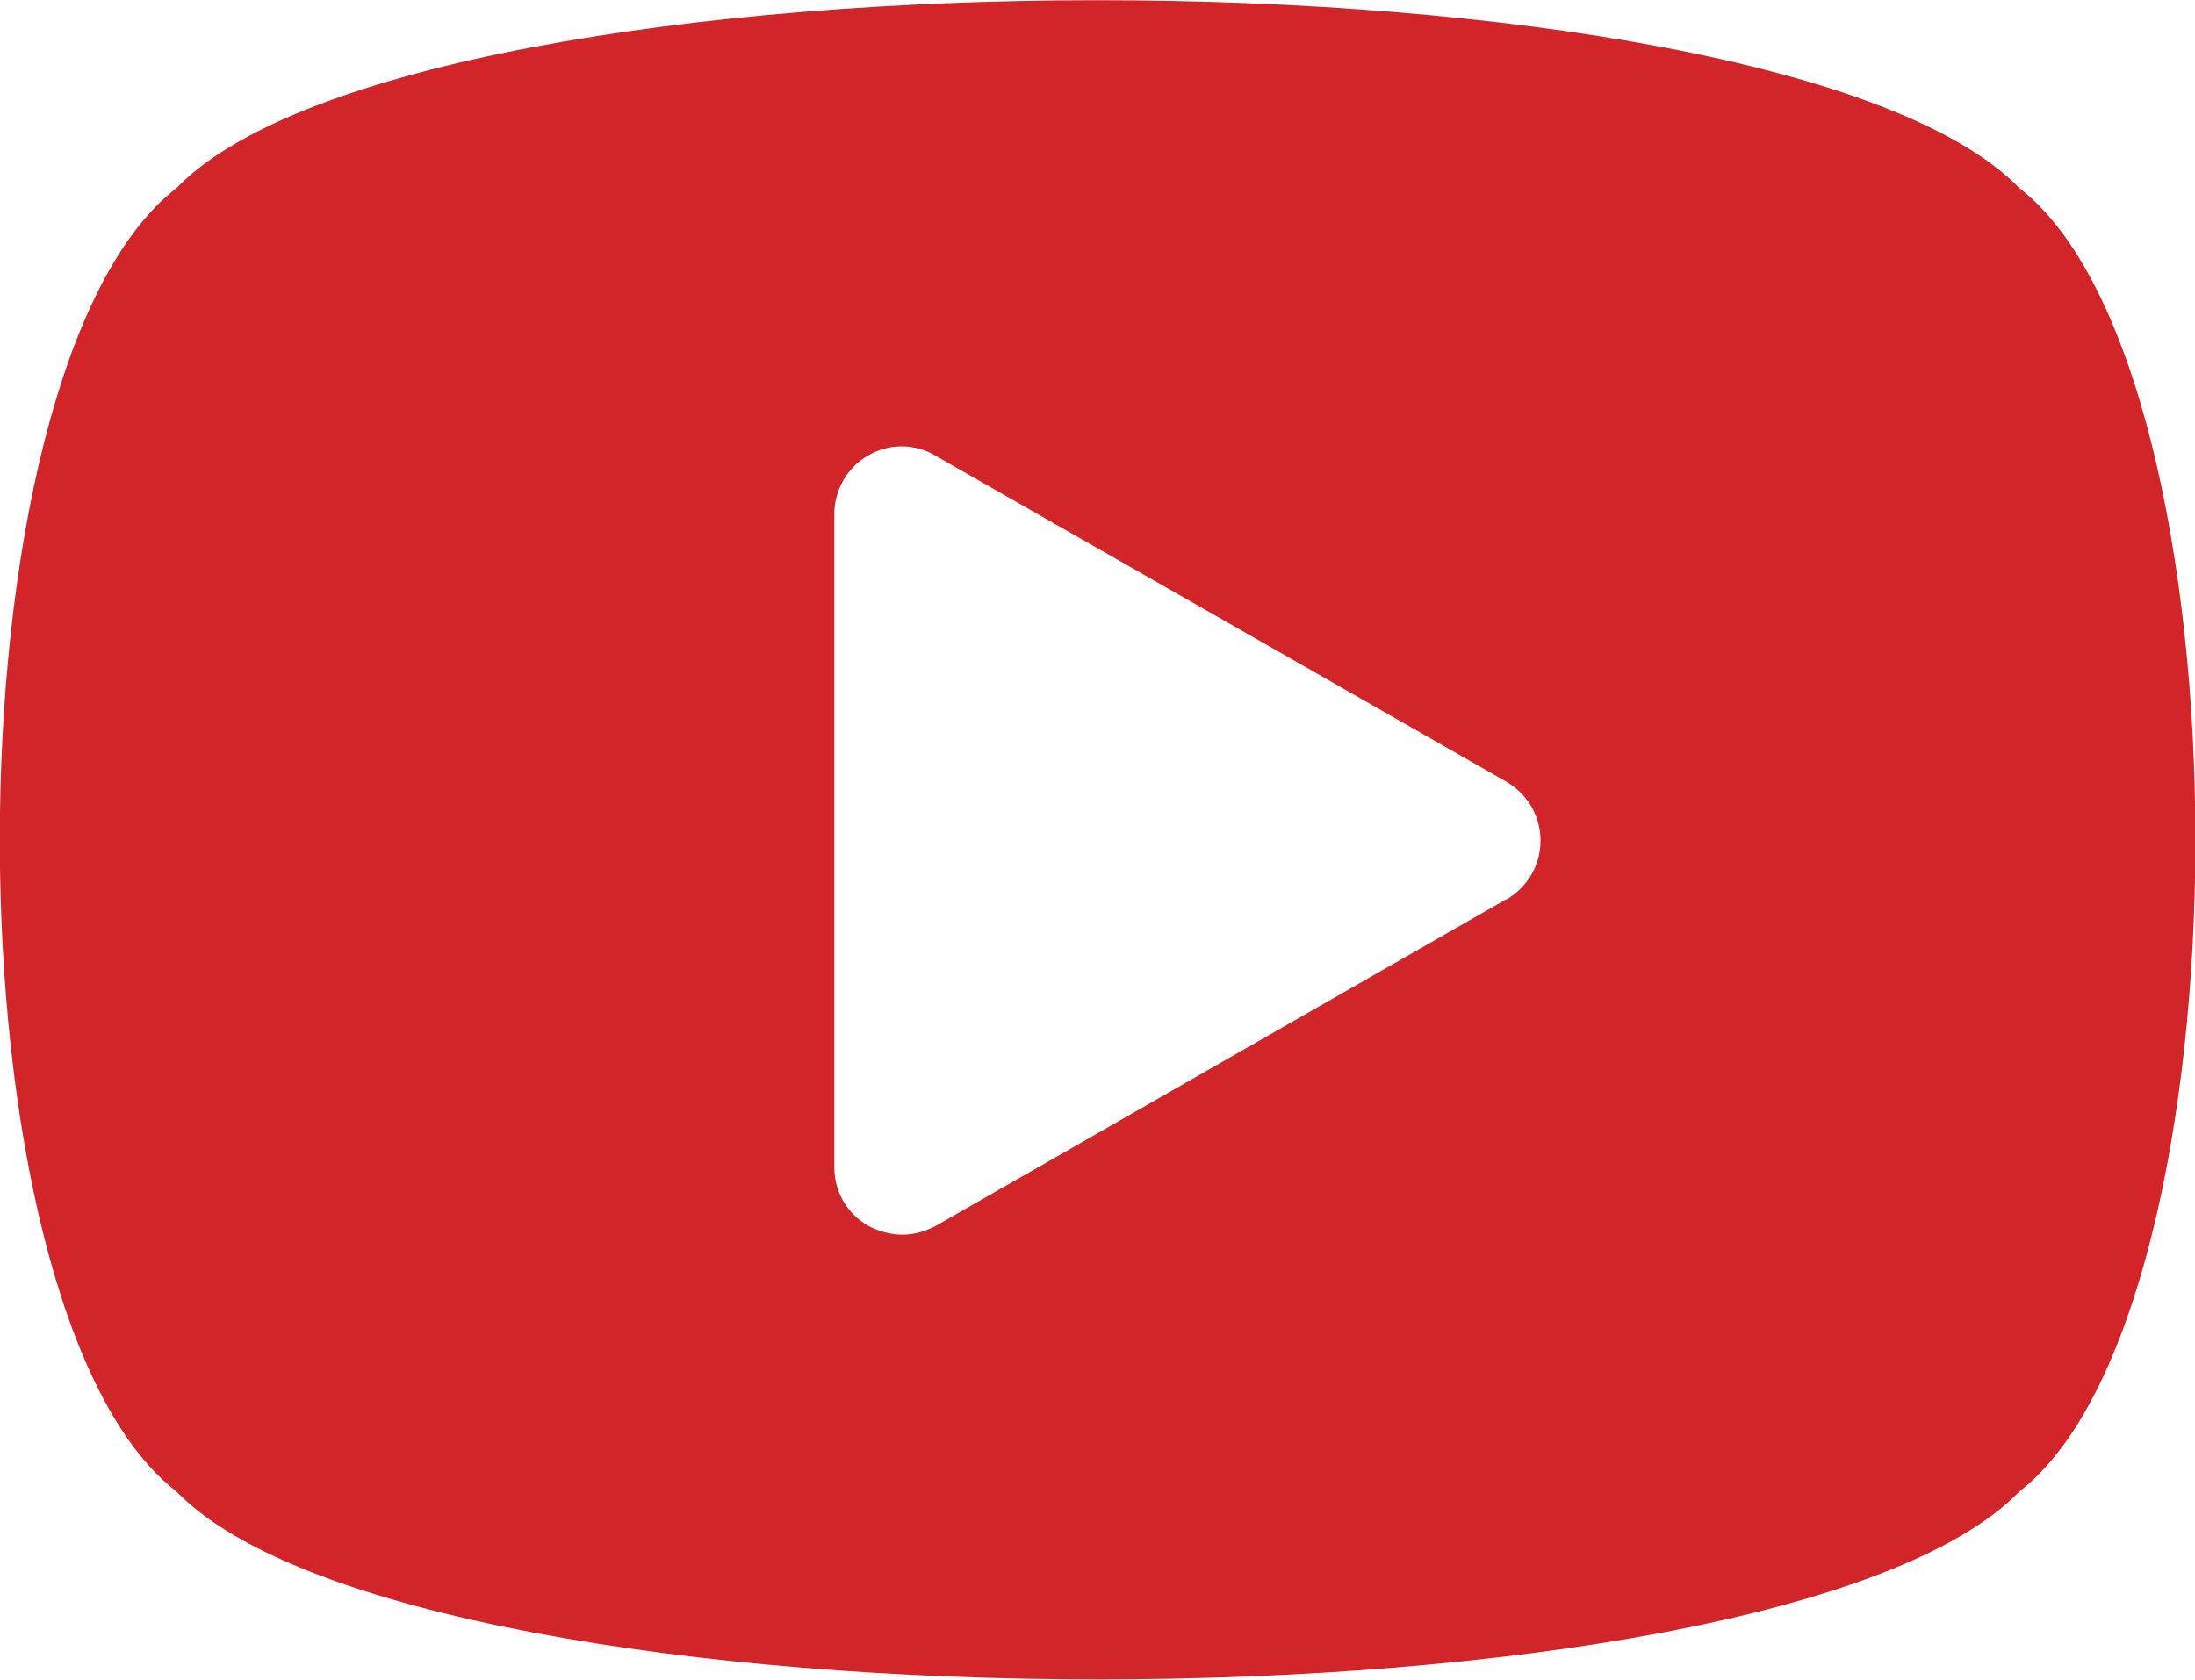 <?xml version="1.0" encoding="UTF-8"?>
<svg xmlns="http://www.w3.org/2000/svg" viewBox="0 0 26.73 20.46">
  <defs>
    <style>
      .youtubeCls-1 {
        fill: #d1252a;
      }
    </style>
  </defs>
  <path class="youtubeCls-1" d="M2.15,2.29C-.72,4.51-.72,15.95,2.15,18.17c2.96,3.05,19.48,3.05,22.44,0,2.86-2.22,2.86-13.66,0-15.88C21.62-.76,5.11-.76,2.15,2.29ZM18.35,10.95l-6.95,3.98c-.13,.07-.27,.11-.41,.11s-.29-.04-.42-.11c-.26-.15-.41-.42-.41-.71V6.26c0-.29,.16-.57,.41-.71,.25-.15,.57-.15,.82,0l6.95,3.97c.26,.15,.42,.42,.42,.72s-.16,.57-.42,.72Z"/>
</svg>